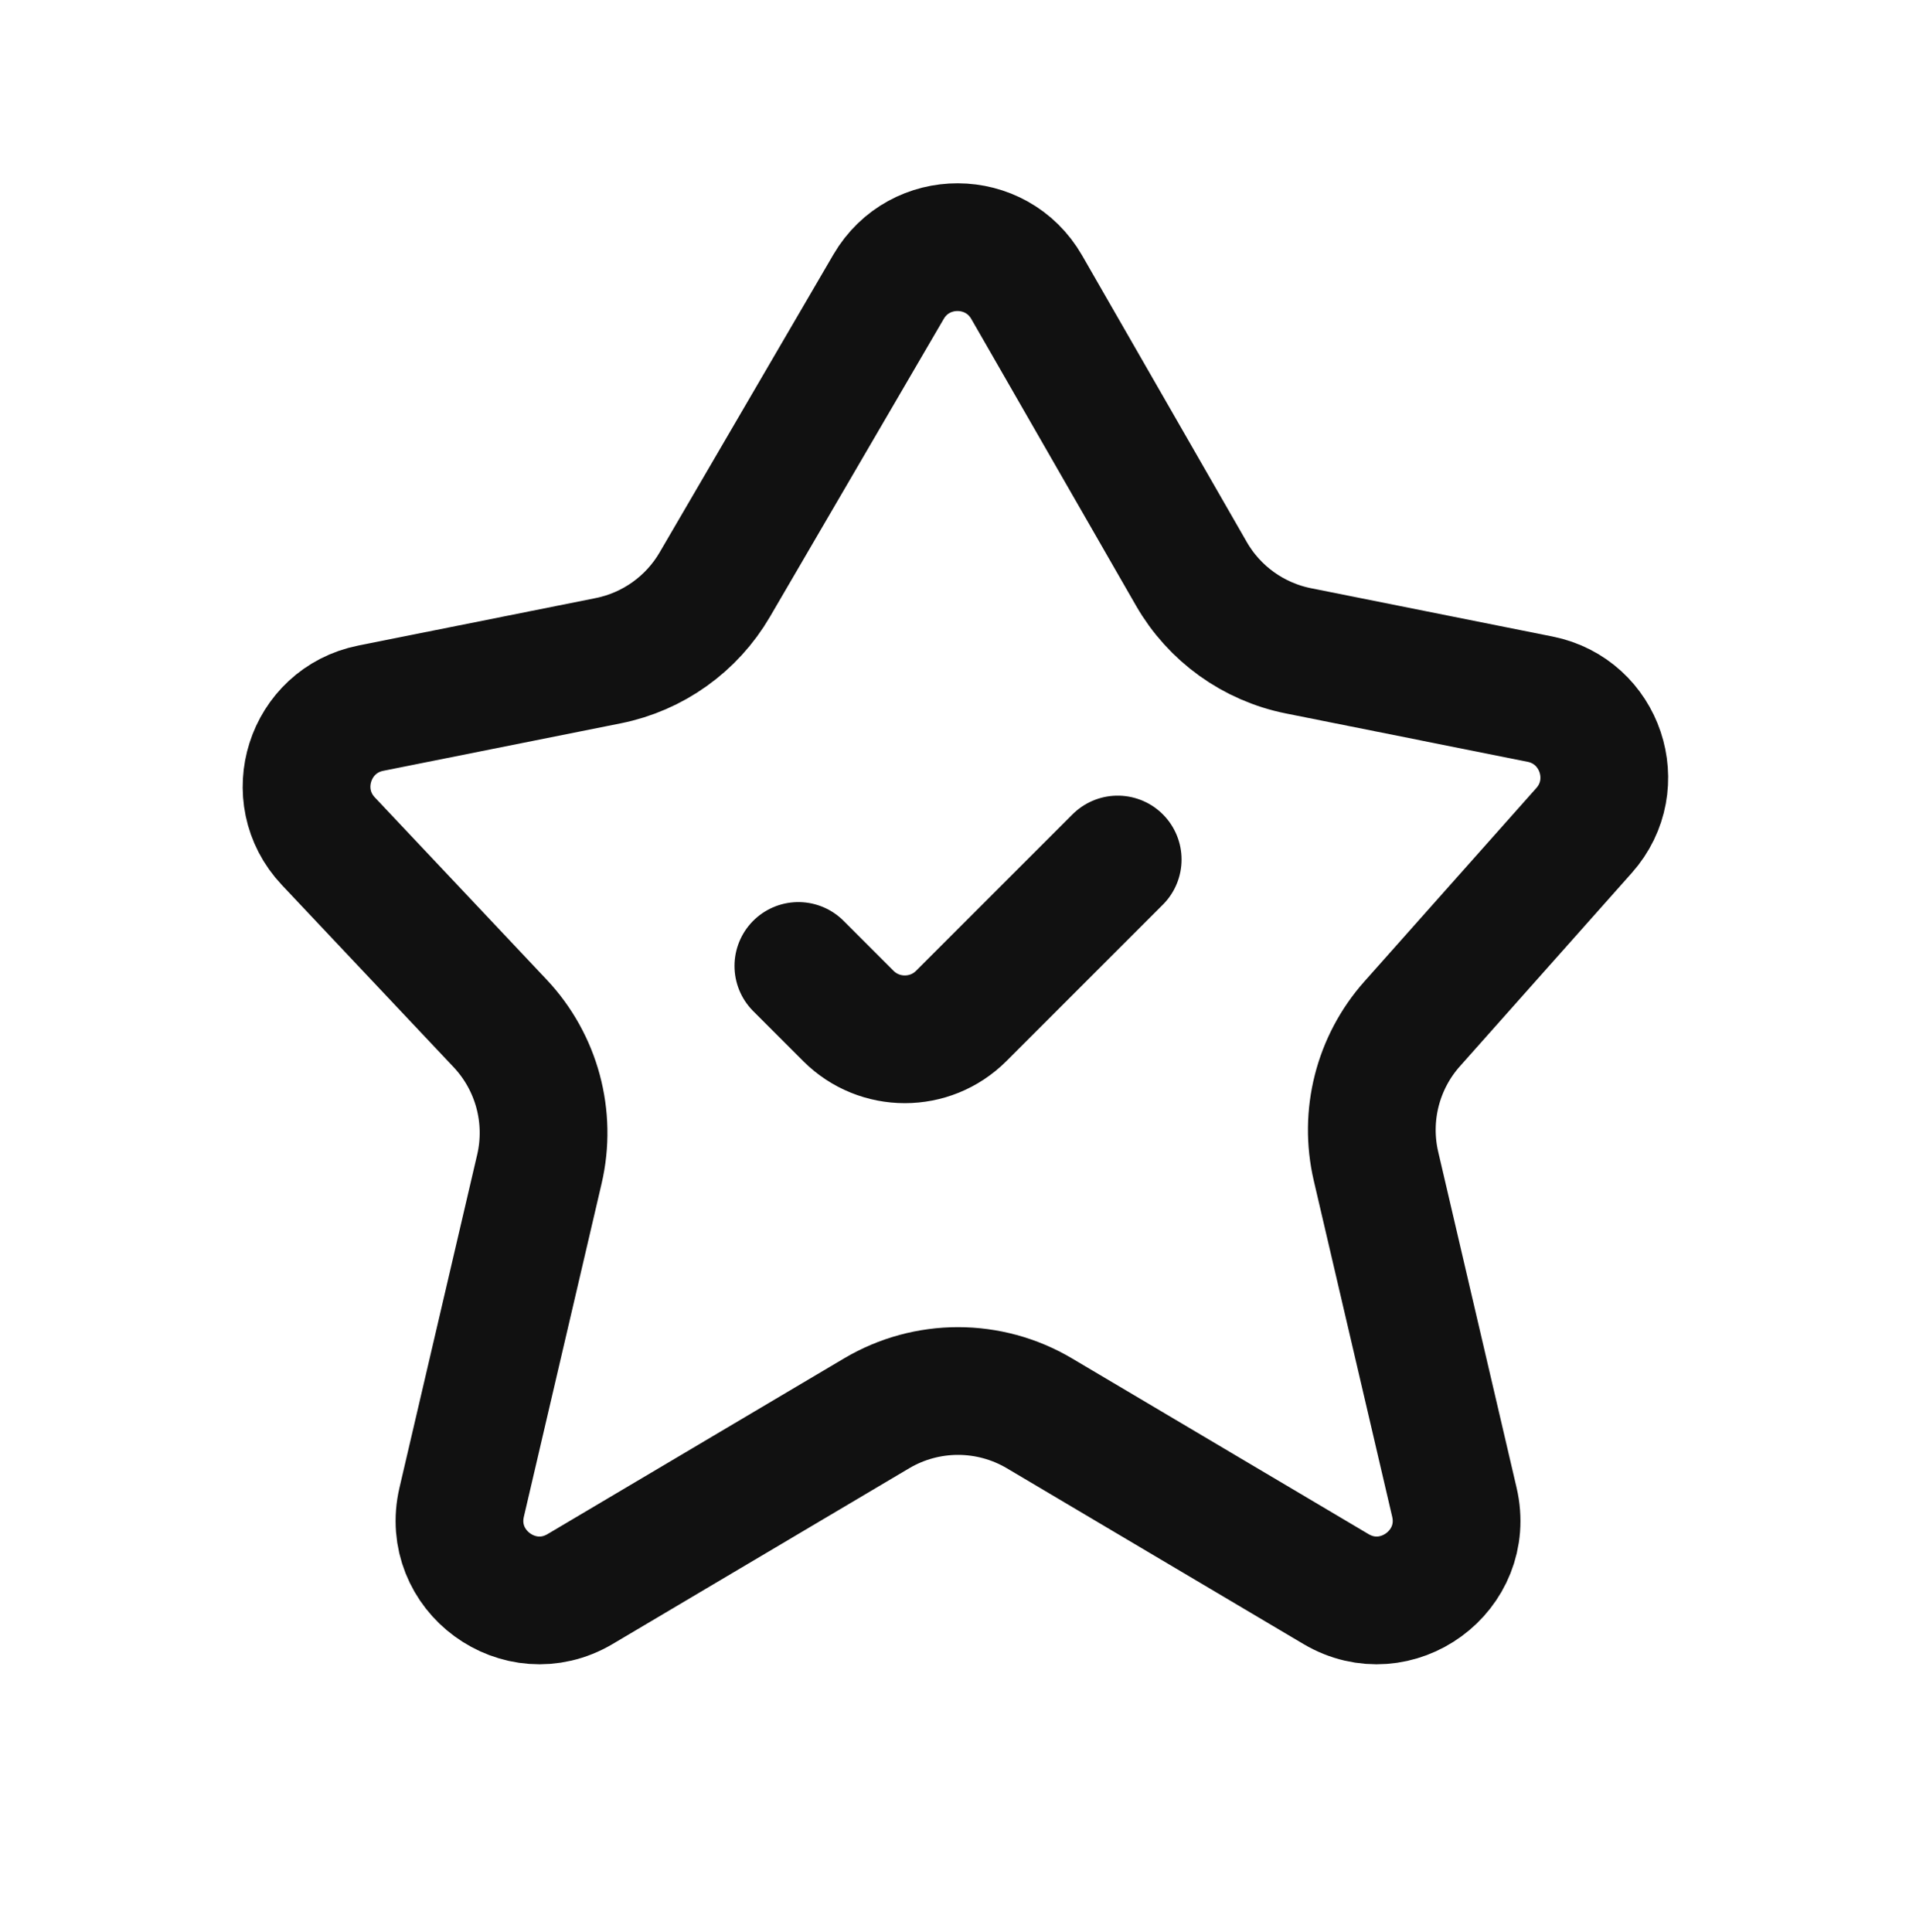 <svg width="120" height="121" viewBox="0 0 120 121" fill="none" xmlns="http://www.w3.org/2000/svg">
<path d="M50.002 60.501L53.133 63.632C55.086 65.584 58.252 65.584 60.204 63.632L70.002 53.834M64.304 17.99L74.617 35.941C76.053 38.441 78.499 40.2 81.326 40.765L96.454 43.791C100.241 44.548 101.776 49.13 99.211 52.016L88.443 64.129C86.285 66.557 85.441 69.882 86.179 73.045L91.089 94.089C92.09 98.377 87.459 101.772 83.671 99.527L65.1 88.522C61.956 86.659 58.047 86.659 54.904 88.522L36.333 99.527C32.544 101.772 27.914 98.377 28.915 94.089L33.782 73.228C34.544 69.963 33.619 66.534 31.32 64.095L20.566 52.689C17.872 49.832 19.372 45.127 23.223 44.356L38.092 41.383C40.897 40.822 43.327 39.086 44.768 36.615L55.65 17.961C57.587 14.641 62.39 14.657 64.304 17.99Z" stroke="#111111" stroke-width="8" stroke-linecap="round"/>
</svg>
